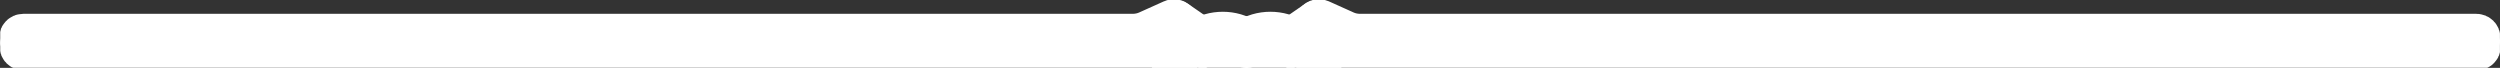 <?xml version="1.0" encoding="UTF-8"?> <svg xmlns="http://www.w3.org/2000/svg" viewBox="0 0 1400 38.003" fill="none"><rect x="0" y="0" width="1400" height="38.003" fill="#333333" stroke="none"/><mask id="path-1-outside-1_7_1676" maskUnits="userSpaceOnUse" x="0" y="-3.988" width="5824.04" height="200.001" fill="black"><rect fill="white" y="-0.959" width="1400.731" height="48.102"></rect><path d="M657.877 35.277C657.42 35.277 656.971 35.059 656.689 34.652C656.239 33.997 656.403 33.099 657.06 32.648L657.452 32.378L671.942 22.374C679.249 17.329 690.271 17.328 697.58 22.374C697.746 22.486 697.924 22.615 698.1 22.745L698.956 23.382C699.596 23.857 699.728 24.76 699.252 25.399C698.778 26.038 697.874 26.17 697.234 25.695L696.38 25.06C696.243 24.958 696.101 24.854 695.957 24.757C689.673 20.417 679.848 20.418 673.575 24.75L673.534 24.777L658.695 35.023C658.445 35.194 658.161 35.277 657.877 35.277Z"></path><path d="M738.789 35.598C738.238 35.598 737.712 35.279 737.471 34.742C737.149 34.015 737.476 33.163 738.205 32.84L738.869 32.543L752.243 26.53C755.18 25.213 758.525 24.517 761.926 24.517H1387.015C1387.811 24.517 1388.456 25.162 1388.456 25.958C1388.456 26.754 1387.811 27.399 1387.015 27.399H761.926C758.929 27.399 755.99 28.008 753.424 29.16L739.376 35.474C739.186 35.558 738.986 35.598 738.789 35.598Z"></path><path d="M738.313 35.277C738.032 35.277 737.745 35.194 737.498 35.022L737.106 34.753L722.651 24.77C722.639 24.763 722.627 24.755 722.615 24.746C716.321 20.404 706.482 20.414 700.214 24.77C700.077 24.866 699.937 24.965 699.803 25.064L698.956 25.695C698.316 26.17 697.415 26.037 696.938 25.399C696.465 24.76 696.597 23.857 697.234 23.382L698.088 22.746C698.252 22.628 698.408 22.514 698.567 22.404C705.866 17.332 716.886 17.312 724.219 22.352C724.234 22.36 724.246 22.369 724.258 22.378L739.131 32.648C739.787 33.099 739.953 33.997 739.501 34.652C739.222 35.059 738.77 35.277 738.313 35.277Z"></path><path d="M657.55 35.598C657.355 35.598 657.156 35.558 656.966 35.474L656.3 35.177L642.915 29.159C640.351 28.008 637.412 27.399 634.416 27.399H13.175C12.379 27.399 11.733 26.754 11.733 25.958C11.733 25.162 12.379 24.517 13.175 24.517H634.416C637.819 24.517 641.164 25.213 644.096 26.53L658.137 32.84C658.863 33.163 659.193 34.015 658.868 34.742C658.63 35.279 658.103 35.598 657.55 35.598Z"></path><path d="M711.388 28.557C706.804 28.557 702.225 27.296 698.571 24.773C698.405 24.661 698.227 24.532 698.052 24.402L697.198 23.769C696.561 23.294 696.426 22.391 696.902 21.752C697.376 21.113 698.28 20.98 698.918 21.455L699.769 22.087C699.906 22.189 700.048 22.293 700.195 22.391C706.479 26.73 716.302 26.729 722.577 22.397C722.593 22.386 722.61 22.374 722.627 22.364L722.639 22.357L737.457 12.124C738.113 11.673 739.01 11.839 739.46 12.495C739.912 13.151 739.746 14.048 739.09 14.499L738.7 14.769L724.253 24.746C724.236 24.758 724.217 24.769 724.2 24.78L724.188 24.787C720.537 27.3 715.963 28.557 711.388 28.557Z"></path><path d="M634.226 22.629H12.986C12.19 22.629 11.544 21.984 11.544 21.188C11.544 20.392 12.19 19.747 12.986 19.747H634.226C637.222 19.747 640.161 19.138 642.728 17.986L656.776 11.672C657.505 11.349 658.356 11.677 658.678 12.404C659.003 13.131 658.676 13.983 657.947 14.307L657.281 14.603L643.909 20.616C640.972 21.934 637.627 22.629 634.226 22.629Z"></path><path d="M684.728 28.562C680.16 28.562 675.591 27.307 671.937 24.797C671.923 24.788 671.909 24.779 671.897 24.769L657.024 14.499C656.367 14.048 656.201 13.15 656.653 12.495C657.105 11.839 658.002 11.673 658.657 12.124L659.049 12.394L673.501 22.374C673.513 22.383 673.527 22.391 673.539 22.4C679.831 26.743 689.67 26.732 695.938 22.376C696.08 22.28 696.207 22.19 696.335 22.095L697.2 21.453C697.84 20.979 698.742 21.114 699.216 21.754C699.69 22.394 699.555 23.297 698.915 23.77L698.062 24.402C697.91 24.517 697.744 24.634 697.573 24.75C693.918 27.29 689.324 28.562 684.728 28.562Z"></path><path d="M1386.825 22.629H761.736C758.333 22.629 754.987 21.933 752.056 20.616L738.015 14.306C737.288 13.983 736.959 13.131 737.284 12.404C737.606 11.676 738.46 11.349 739.186 11.672L739.852 11.968L753.237 17.986C755.8 19.138 758.739 19.746 761.736 19.746H1386.825C1387.621 19.746 1388.266 20.392 1388.266 21.188C1388.266 21.984 1387.621 22.629 1386.825 22.629Z"></path></mask><path d="M657.877 35.277C657.42 35.277 656.971 35.059 656.689 34.652C656.239 33.997 656.403 33.099 657.06 32.648L657.452 32.378L671.942 22.374C679.249 17.329 690.271 17.328 697.58 22.374C697.746 22.486 697.924 22.615 698.1 22.745L698.956 23.382C699.596 23.857 699.728 24.76 699.252 25.399C698.778 26.038 697.874 26.17 697.234 25.695L696.38 25.06C696.243 24.958 696.101 24.854 695.957 24.757C689.673 20.417 679.848 20.418 673.575 24.75L673.534 24.777L658.695 35.023C658.445 35.194 658.161 35.277 657.877 35.277Z" fill="#BEC64D"></path><path d="M738.789 35.598C738.238 35.598 737.712 35.279 737.471 34.742C737.149 34.015 737.476 33.163 738.205 32.84L738.869 32.543L752.243 26.53C755.18 25.213 758.525 24.517 761.926 24.517H1387.015C1387.811 24.517 1388.456 25.162 1388.456 25.958C1388.456 26.754 1387.811 27.399 1387.015 27.399H761.926C758.929 27.399 755.99 28.008 753.424 29.16L739.376 35.474C739.186 35.558 738.986 35.598 738.789 35.598Z" fill="#BEC64D"></path><path d="M738.313 35.277C738.032 35.277 737.745 35.194 737.498 35.022L737.106 34.753L722.651 24.77C722.639 24.763 722.627 24.755 722.615 24.746C716.321 20.404 706.482 20.414 700.214 24.77C700.077 24.866 699.937 24.965 699.803 25.064L698.956 25.695C698.316 26.17 697.415 26.037 696.938 25.399C696.465 24.76 696.597 23.857 697.234 23.382L698.088 22.746C698.252 22.628 698.408 22.514 698.567 22.404C705.866 17.332 716.886 17.312 724.219 22.352C724.234 22.36 724.246 22.369 724.258 22.378L739.131 32.648C739.787 33.099 739.953 33.997 739.501 34.652C739.222 35.059 738.77 35.277 738.313 35.277Z" fill="#BEC64D"></path><path d="M657.55 35.598C657.355 35.598 657.156 35.558 656.966 35.474L656.3 35.177L642.915 29.159C640.351 28.008 637.412 27.399 634.416 27.399H13.175C12.379 27.399 11.733 26.754 11.733 25.958C11.733 25.162 12.379 24.517 13.175 24.517H634.416C637.819 24.517 641.164 25.213 644.096 26.53L658.137 32.84C658.863 33.163 659.193 34.015 658.868 34.742C658.63 35.279 658.103 35.598 657.55 35.598Z" fill="#BEC64D"></path><path d="M711.388 28.557C706.804 28.557 702.225 27.296 698.571 24.773C698.405 24.661 698.227 24.532 698.052 24.402L697.198 23.769C696.561 23.294 696.426 22.391 696.902 21.752C697.376 21.113 698.28 20.98 698.918 21.455L699.769 22.087C699.906 22.189 700.048 22.293 700.195 22.391C706.479 26.73 716.302 26.729 722.577 22.397C722.593 22.386 722.61 22.374 722.627 22.364L722.639 22.357L737.457 12.124C738.113 11.673 739.01 11.839 739.46 12.495C739.912 13.151 739.746 14.048 739.09 14.499L738.7 14.769L724.253 24.746C724.236 24.758 724.217 24.769 724.2 24.78L724.188 24.787C720.537 27.3 715.963 28.557 711.388 28.557Z" fill="#BEC64D"></path><path d="M634.226 22.629H12.986C12.19 22.629 11.544 21.984 11.544 21.188C11.544 20.392 12.19 19.747 12.986 19.747H634.226C637.222 19.747 640.161 19.138 642.728 17.986L656.776 11.672C657.505 11.349 658.356 11.677 658.678 12.404C659.003 13.131 658.676 13.983 657.947 14.307L657.281 14.603L643.909 20.616C640.972 21.934 637.627 22.629 634.226 22.629Z" fill="#BEC64D"></path><path d="M684.728 28.562C680.16 28.562 675.591 27.307 671.937 24.797C671.923 24.788 671.909 24.779 671.897 24.769L657.024 14.499C656.367 14.048 656.201 13.15 656.653 12.495C657.105 11.839 658.002 11.673 658.657 12.124L659.049 12.394L673.501 22.374C673.513 22.383 673.527 22.391 673.539 22.4C679.831 26.743 689.67 26.732 695.938 22.376C696.08 22.28 696.207 22.19 696.335 22.095L697.2 21.453C697.84 20.979 698.742 21.114 699.216 21.754C699.69 22.394 699.555 23.297 698.915 23.77L698.062 24.402C697.91 24.517 697.744 24.634 697.573 24.75C693.918 27.29 689.324 28.562 684.728 28.562Z" fill="#BEC64D"></path><path d="M1386.825 22.629H761.736C758.333 22.629 754.987 21.933 752.056 20.616L738.015 14.306C737.288 13.983 736.959 13.131 737.284 12.404C737.606 11.676 738.46 11.349 739.186 11.672L739.852 11.968L753.237 17.986C755.8 19.138 758.739 19.746 761.736 19.746H1386.825C1387.621 19.746 1388.266 20.392 1388.266 21.188C1388.266 21.984 1387.621 22.629 1386.825 22.629Z" fill="#BEC64D"></path><path d="M657.877 35.277C657.42 35.277 656.971 35.059 656.689 34.652C656.239 33.997 656.403 33.099 657.06 32.648L657.452 32.378L671.942 22.374C679.249 17.329 690.271 17.328 697.58 22.374C697.746 22.486 697.924 22.615 698.1 22.745L698.956 23.382C699.596 23.857 699.728 24.76 699.252 25.399C698.778 26.038 697.874 26.17 697.234 25.695L696.38 25.06C696.243 24.958 696.101 24.854 695.957 24.757C689.673 20.417 679.848 20.418 673.575 24.75L673.534 24.777L658.695 35.023C658.445 35.194 658.161 35.277 657.877 35.277Z" stroke="white" stroke-width="24" mask="url(#path-1-outside-1_7_1676)"></path><path d="M738.789 35.598C738.238 35.598 737.712 35.279 737.471 34.742C737.149 34.015 737.476 33.163 738.205 32.84L738.869 32.543L752.243 26.53C755.18 25.213 758.525 24.517 761.926 24.517H1387.015C1387.811 24.517 1388.456 25.162 1388.456 25.958C1388.456 26.754 1387.811 27.399 1387.015 27.399H761.926C758.929 27.399 755.99 28.008 753.424 29.16L739.376 35.474C739.186 35.558 738.986 35.598 738.789 35.598Z" stroke="white" stroke-width="24" mask="url(#path-1-outside-1_7_1676)"></path><path d="M738.313 35.277C738.032 35.277 737.745 35.194 737.498 35.022L737.106 34.753L722.651 24.77C722.639 24.763 722.627 24.755 722.615 24.746C716.321 20.404 706.482 20.414 700.214 24.77C700.077 24.866 699.937 24.965 699.803 25.064L698.956 25.695C698.316 26.17 697.415 26.037 696.938 25.399C696.465 24.76 696.597 23.857 697.234 23.382L698.088 22.746C698.252 22.628 698.408 22.514 698.567 22.404C705.866 17.332 716.886 17.312 724.219 22.352C724.234 22.36 724.246 22.369 724.258 22.378L739.131 32.648C739.787 33.099 739.953 33.997 739.501 34.652C739.222 35.059 738.77 35.277 738.313 35.277Z" stroke="white" stroke-width="24" mask="url(#path-1-outside-1_7_1676)"></path><path d="M657.55 35.598C657.355 35.598 657.156 35.558 656.966 35.474L656.3 35.177L642.915 29.159C640.351 28.008 637.412 27.399 634.416 27.399H13.175C12.379 27.399 11.733 26.754 11.733 25.958C11.733 25.162 12.379 24.517 13.175 24.517H634.416C637.819 24.517 641.164 25.213 644.096 26.53L658.137 32.84C658.863 33.163 659.193 34.015 658.868 34.742C658.63 35.279 658.103 35.598 657.55 35.598Z" stroke="white" stroke-width="24" mask="url(#path-1-outside-1_7_1676)"></path><path d="M711.388 28.557C706.804 28.557 702.225 27.296 698.571 24.773C698.405 24.661 698.227 24.532 698.052 24.402L697.198 23.769C696.561 23.294 696.426 22.391 696.902 21.752C697.376 21.113 698.28 20.98 698.918 21.455L699.769 22.087C699.906 22.189 700.048 22.293 700.195 22.391C706.479 26.73 716.302 26.729 722.577 22.397C722.593 22.386 722.61 22.374 722.627 22.364L722.639 22.357L737.457 12.124C738.113 11.673 739.01 11.839 739.46 12.495C739.912 13.151 739.746 14.048 739.09 14.499L738.7 14.769L724.253 24.746C724.236 24.758 724.217 24.769 724.2 24.78L724.188 24.787C720.537 27.3 715.963 28.557 711.388 28.557Z" stroke="white" stroke-width="24" mask="url(#path-1-outside-1_7_1676)"></path><path d="M634.226 22.629H12.986C12.19 22.629 11.544 21.984 11.544 21.188C11.544 20.392 12.19 19.747 12.986 19.747H634.226C637.222 19.747 640.161 19.138 642.728 17.986L656.776 11.672C657.505 11.349 658.356 11.677 658.678 12.404C659.003 13.131 658.676 13.983 657.947 14.307L657.281 14.603L643.909 20.616C640.972 21.934 637.627 22.629 634.226 22.629Z" stroke="white" stroke-width="24" mask="url(#path-1-outside-1_7_1676)"></path><path d="M684.728 28.562C680.16 28.562 675.591 27.307 671.937 24.797C671.923 24.788 671.909 24.779 671.897 24.769L657.024 14.499C656.367 14.048 656.201 13.15 656.653 12.495C657.105 11.839 658.002 11.673 658.657 12.124L659.049 12.394L673.501 22.374C673.513 22.383 673.527 22.391 673.539 22.4C679.831 26.743 689.67 26.732 695.938 22.376C696.08 22.28 696.207 22.19 696.335 22.095L697.2 21.453C697.84 20.979 698.742 21.114 699.216 21.754C699.69 22.394 699.555 23.297 698.915 23.77L698.062 24.402C697.91 24.517 697.744 24.634 697.573 24.75C693.918 27.29 689.324 28.562 684.728 28.562Z" stroke="white" stroke-width="24" mask="url(#path-1-outside-1_7_1676)"></path><path d="M1386.825 22.629H761.736C758.333 22.629 754.987 21.933 752.056 20.616L738.015 14.306C737.288 13.983 736.959 13.131 737.284 12.404C737.606 11.676 738.46 11.349 739.186 11.672L739.852 11.968L753.237 17.986C755.8 19.138 758.739 19.746 761.736 19.746H1386.825C1387.621 19.746 1388.266 20.392 1388.266 21.188C1388.266 21.984 1387.621 22.629 1386.825 22.629Z" stroke="white" stroke-width="24" mask="url(#path-1-outside-1_7_1676)"></path></svg> 